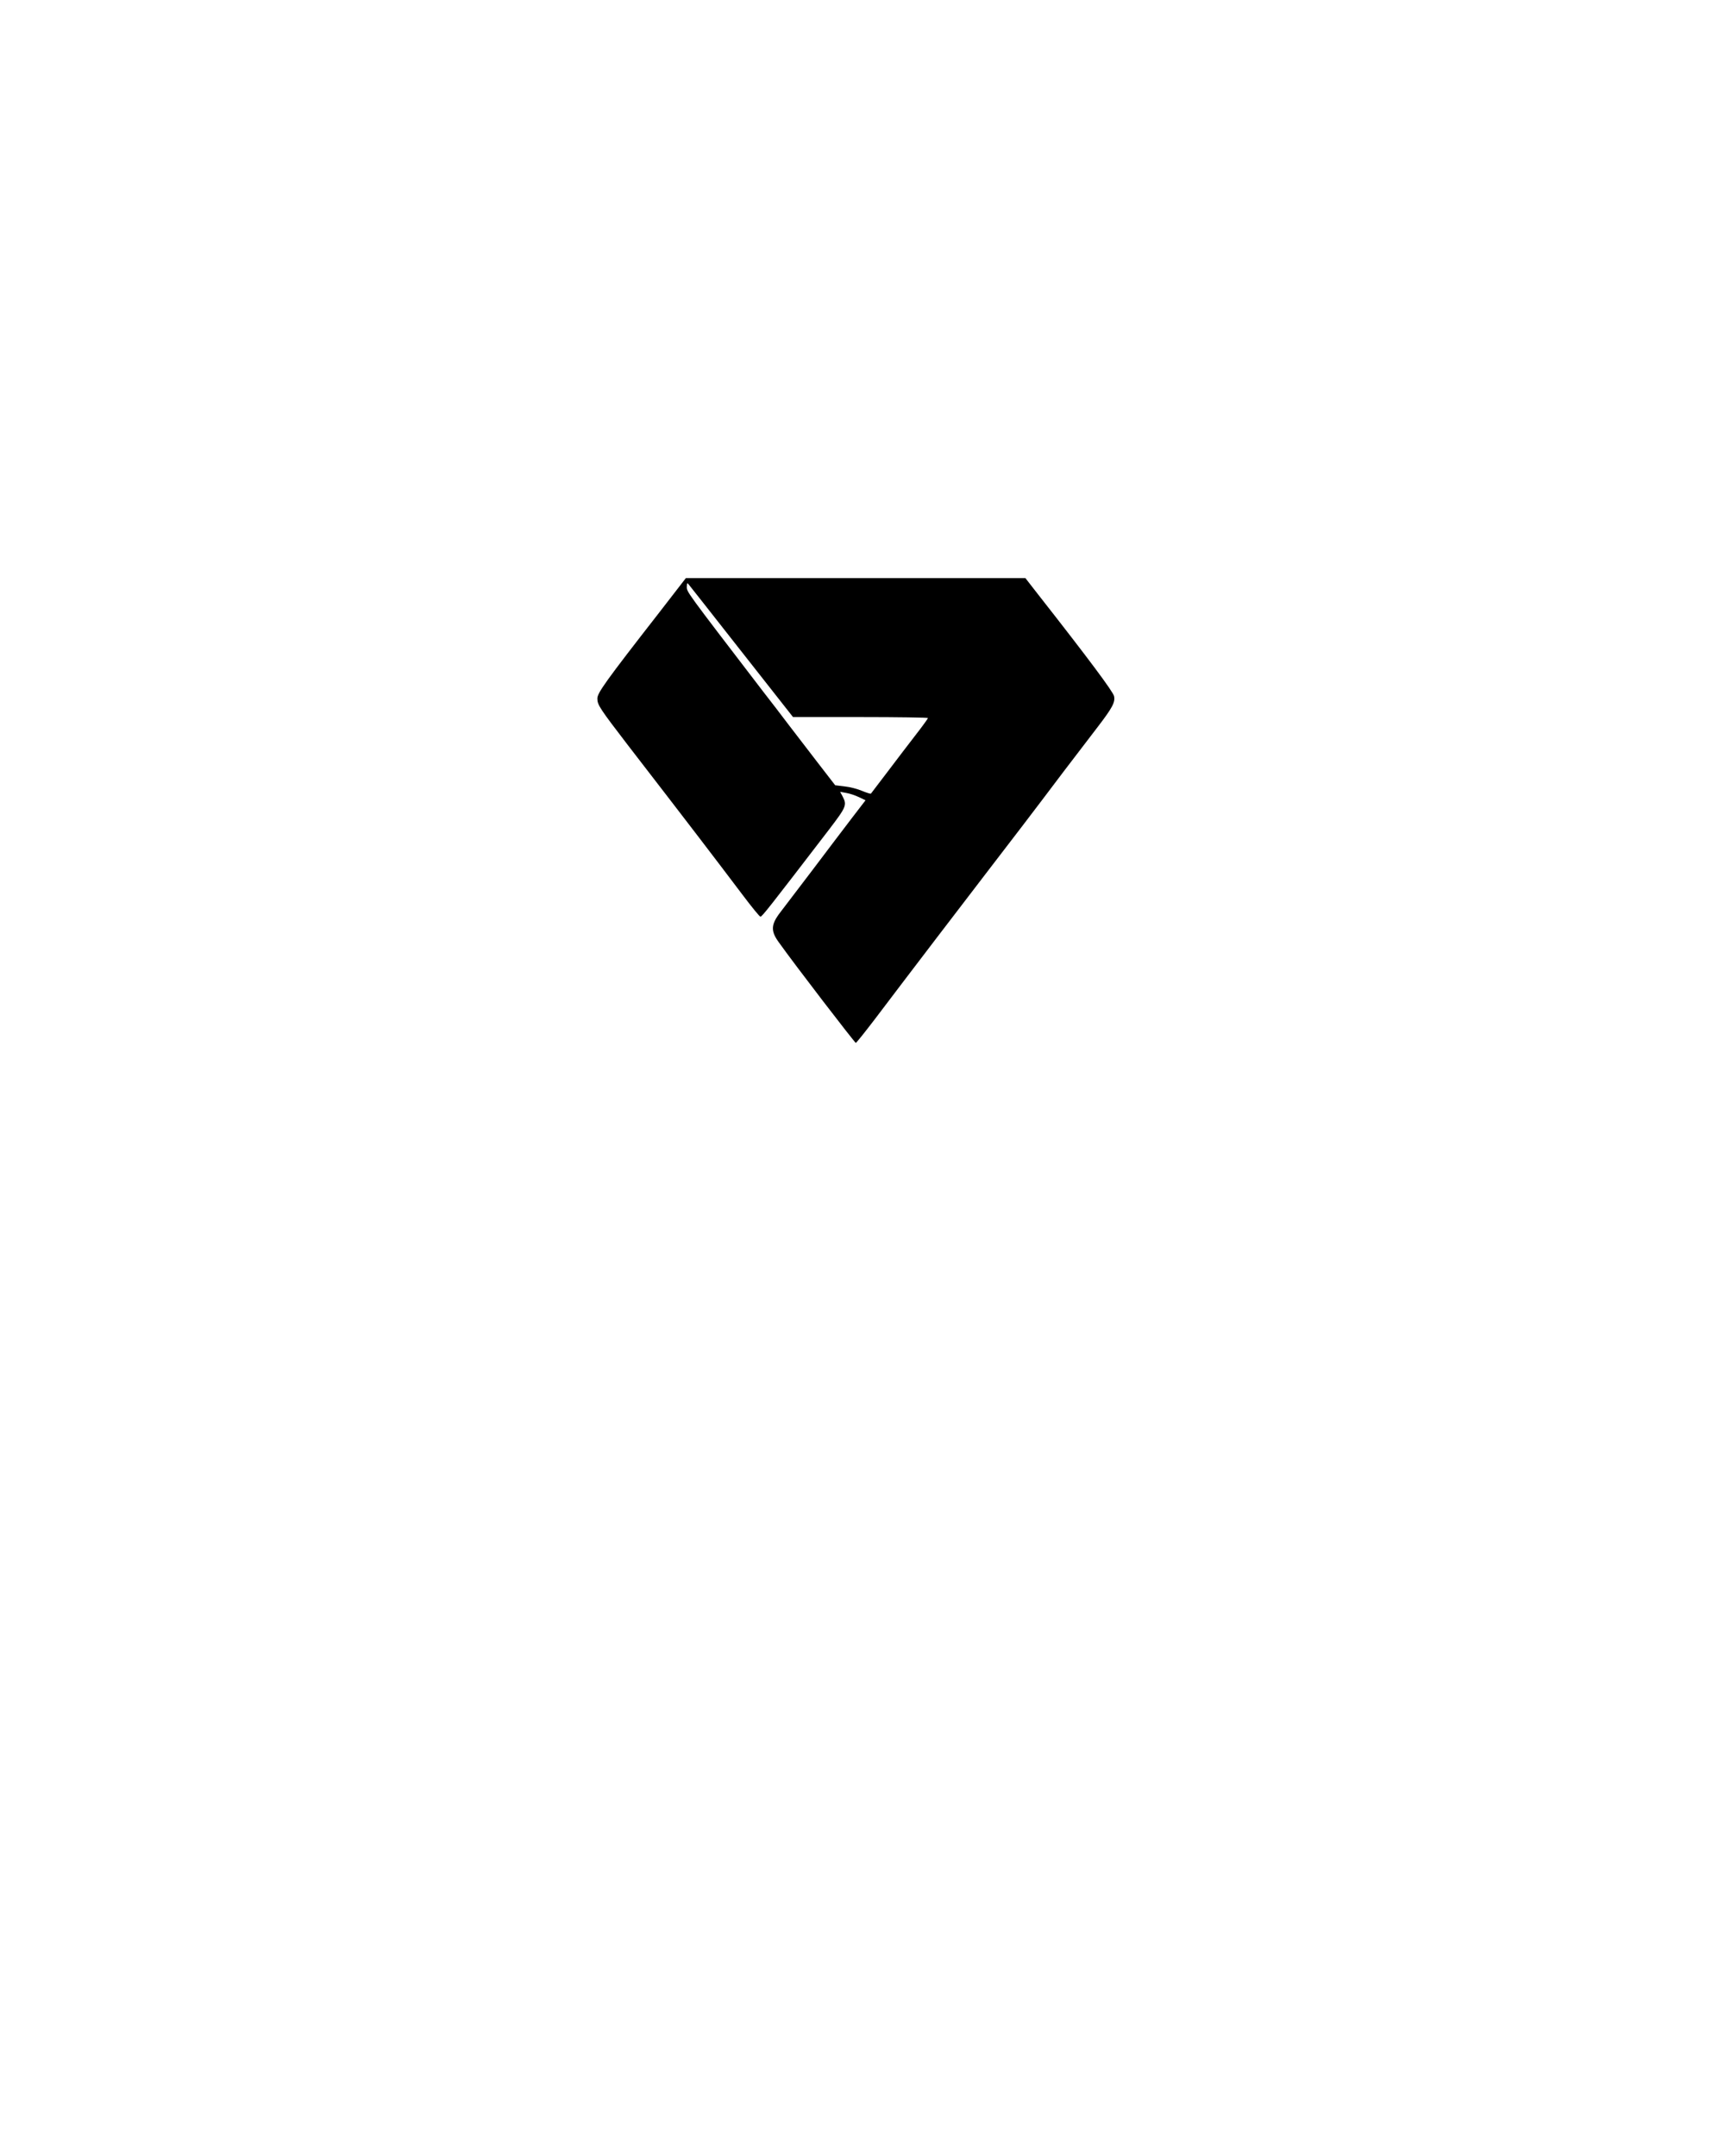 <?xml version="1.0" encoding="UTF-8" standalone="yes"?>
<svg version="1.0" xmlns="http://www.w3.org/2000/svg" width="1080" height="1350" viewBox="0 0 1080 1350" preserveAspectRatio="xMidYMid meet">
  <g transform="translate(0,1350) scale(0.1,-0.1)" fill="#000000" stroke="none">
    <path d="M4130 9668 c-342 -439 -390 -507 -390 -542 0 -40 15 -62 192 -293
386 -500 538 -699 720 -940 55 -73 104 -133 109 -133 10 0 57 60 429 545 109
143 114 154 85 209 l-15 28 38 -7 c20 -3 56 -15 79 -26 l42 -20 -86 -112 c-47
-62 -157 -206 -244 -322 -88 -115 -180 -236 -204 -268 -59 -77 -61 -117 -7
-190 101 -142 474 -627 480 -627 4 0 57 67 119 148 201 266 605 795 703 922
124 161 304 396 480 630 78 102 174 228 214 280 91 119 109 153 101 191 -7 29
-154 227 -478 640 l-77 99 -1063 0 -1063 0 -164 -212z m515 -251 l320 -407
422 0 c233 0 423 -3 423 -6 0 -3 -35 -52 -78 -107 -43 -56 -123 -160 -177
-232 -54 -71 -100 -132 -102 -134 -2 -3 -27 5 -56 17 -28 12 -78 25 -110 28
l-58 7 -112 145 c-62 80 -143 187 -182 237 -38 51 -109 143 -158 206 -487 636
-477 622 -477 655 1 25 2 27 13 13 7 -8 156 -198 332 -422z"/>
  </g>
</svg>